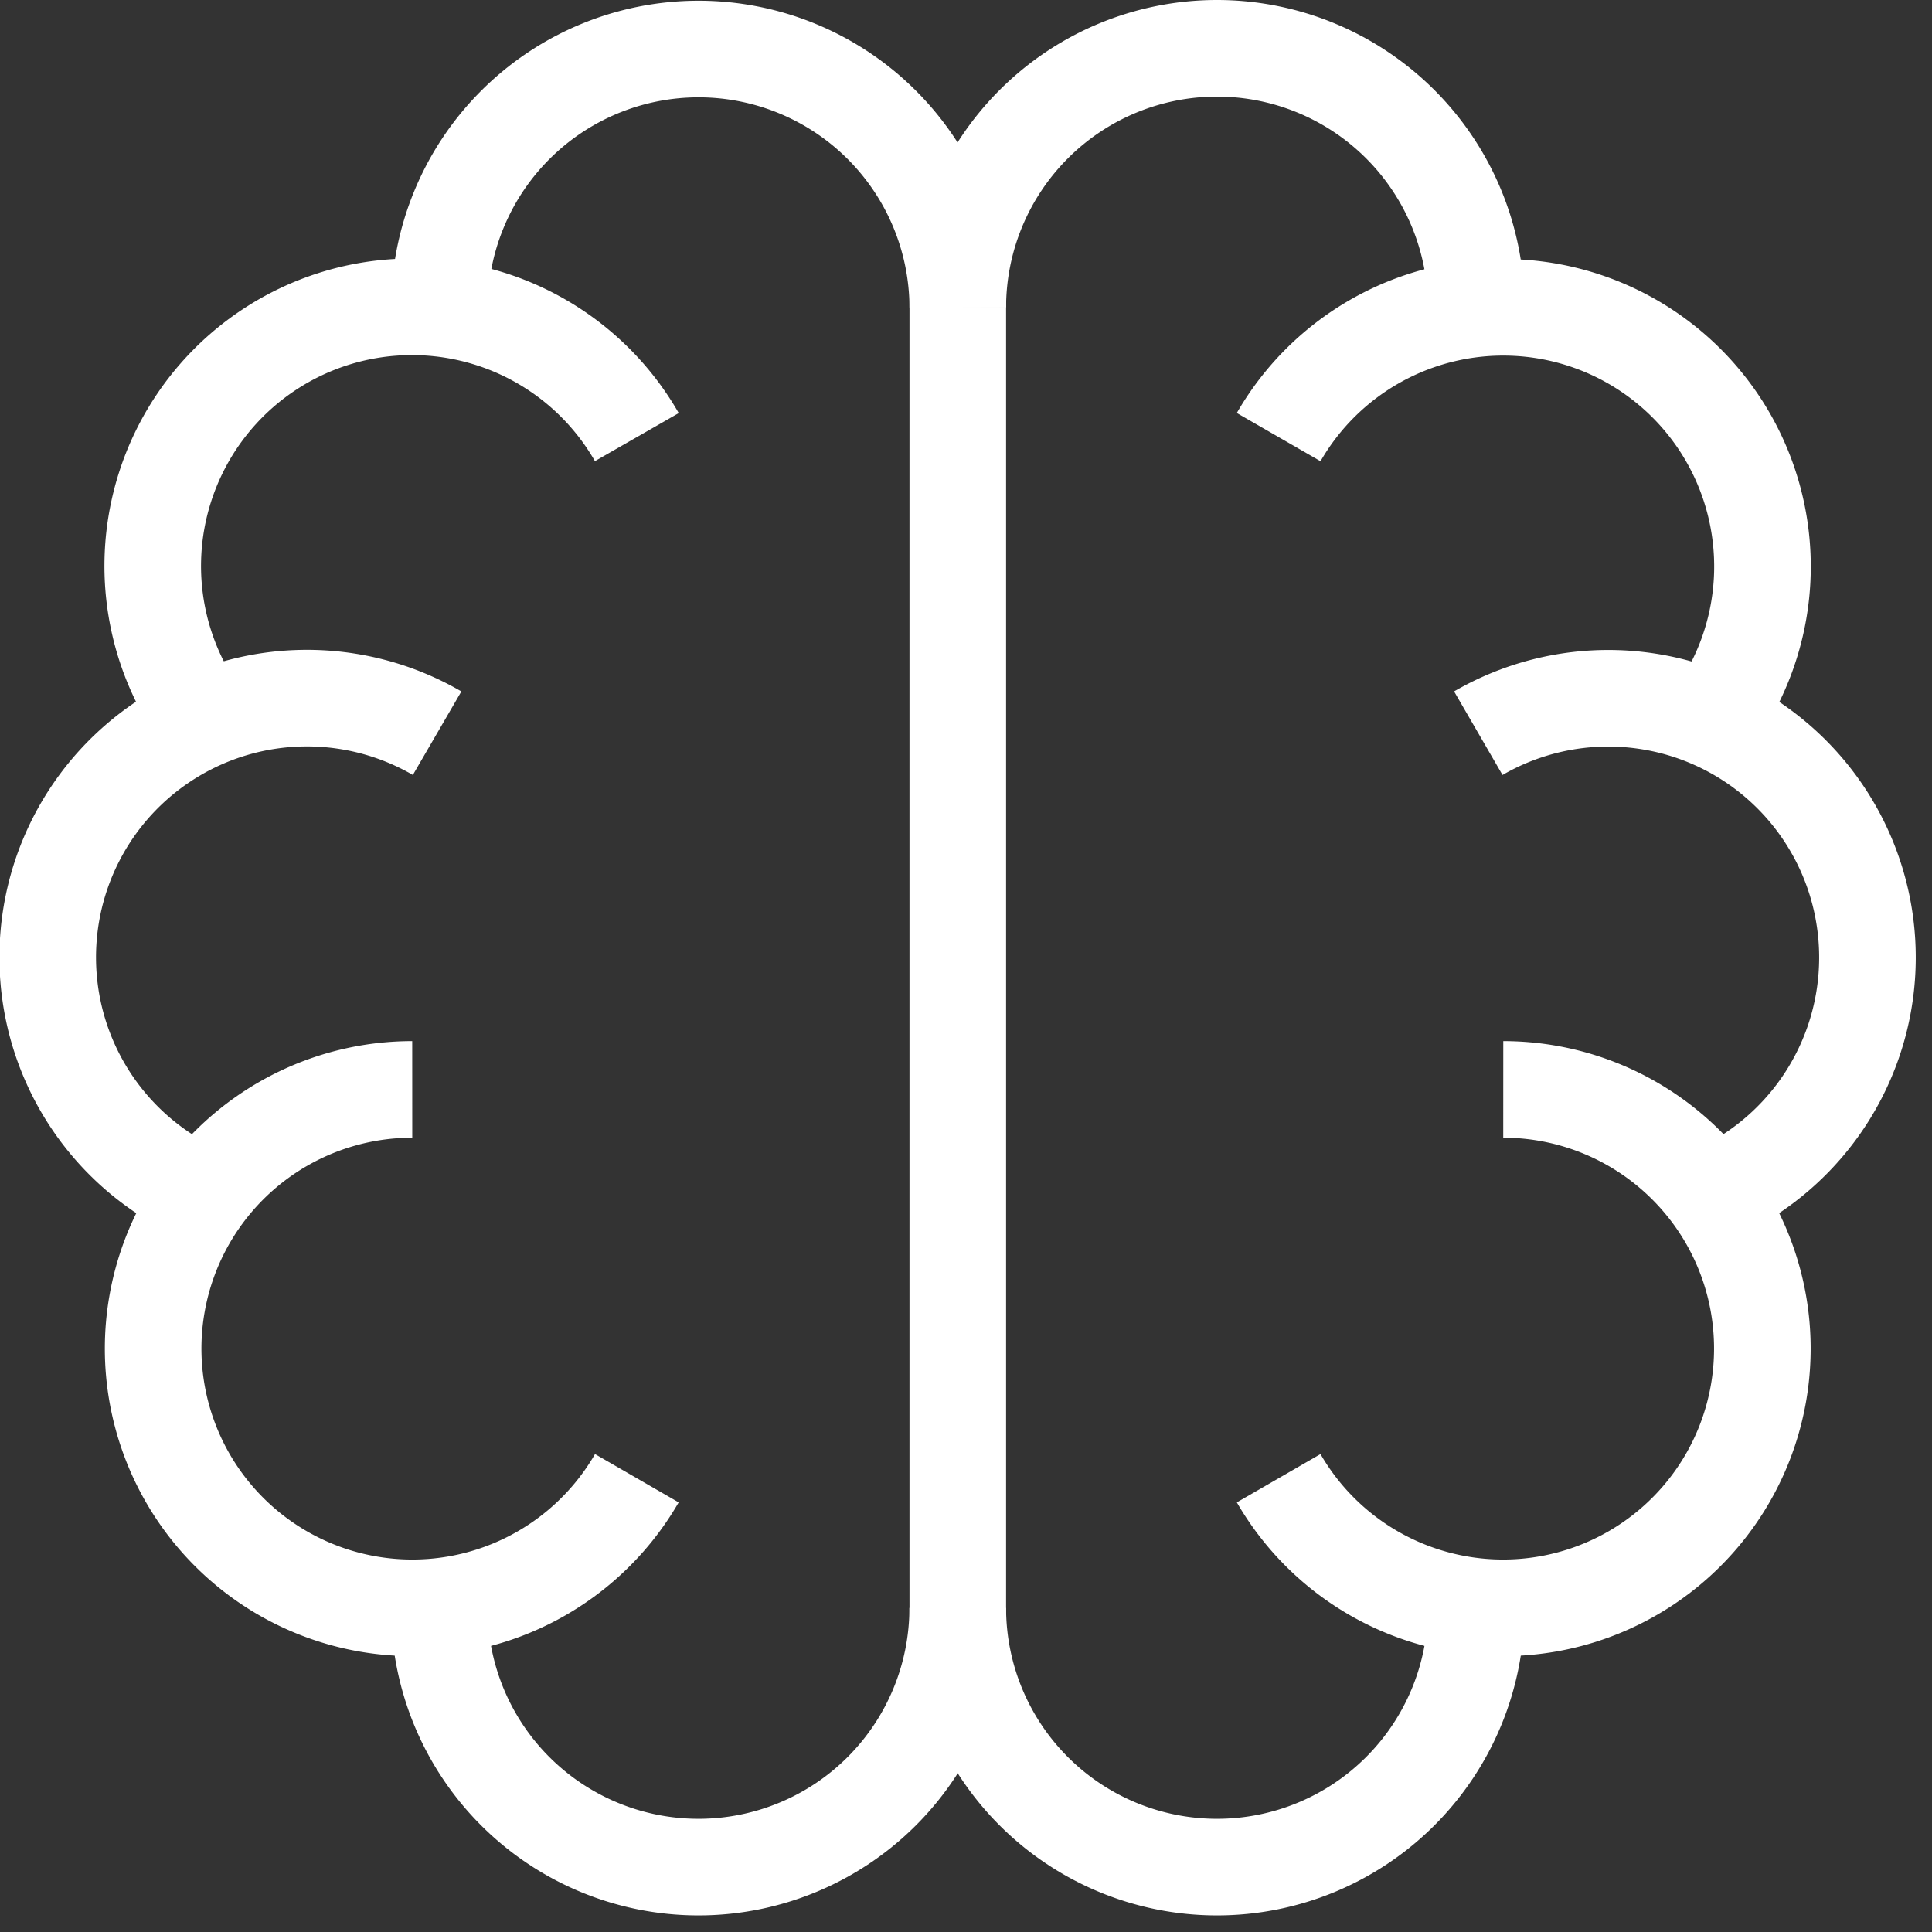 <svg xmlns="http://www.w3.org/2000/svg" width="24" height="24" fill="none"><rect width="100%" height="100%" fill="#333333" stroke="none"/><path stroke="#fff" stroke-miterlimit="10" stroke-width="1.2" d="M7.911 5.43A3.22 3.22 0 1 0 2.53 8.948"/><path stroke="#fff" stroke-miterlimit="10" stroke-width="1.2" d="M5.43 9.108a3.22 3.22 0 1 0-2.902 5.737"/><path stroke="#fff" stroke-miterlimit="10" stroke-width="1.2" d="M7.911 18.363a3.22 3.22 0 1 1-2.79-4.83"/><path stroke="#fff" stroke-miterlimit="10" stroke-width="1.2" d="M11.897 19.974a3.22 3.22 0 1 1-6.44 0v-.018M15.884 5.43a3.22 3.22 0 1 1 5.382 3.518"/><path stroke="#fff" stroke-miterlimit="10" stroke-width="1.2" d="M18.364 9.108a3.22 3.22 0 1 1 2.903 5.737"/><path stroke="#fff" stroke-miterlimit="10" stroke-width="1.2" d="M15.884 18.363a3.22 3.22 0 1 0 2.79-4.83M11.898 3.82a3.22 3.22 0 1 1 6.44 0l-.001.018"/><path stroke="#fff" stroke-miterlimit="10" stroke-width="1.2" d="M11.898 19.974a3.22 3.22 0 1 0 6.44 0v-.018M11.898 3.82v16.154M11.898 3.82a3.22 3.22 0 1 0-6.44.018"/></svg>
